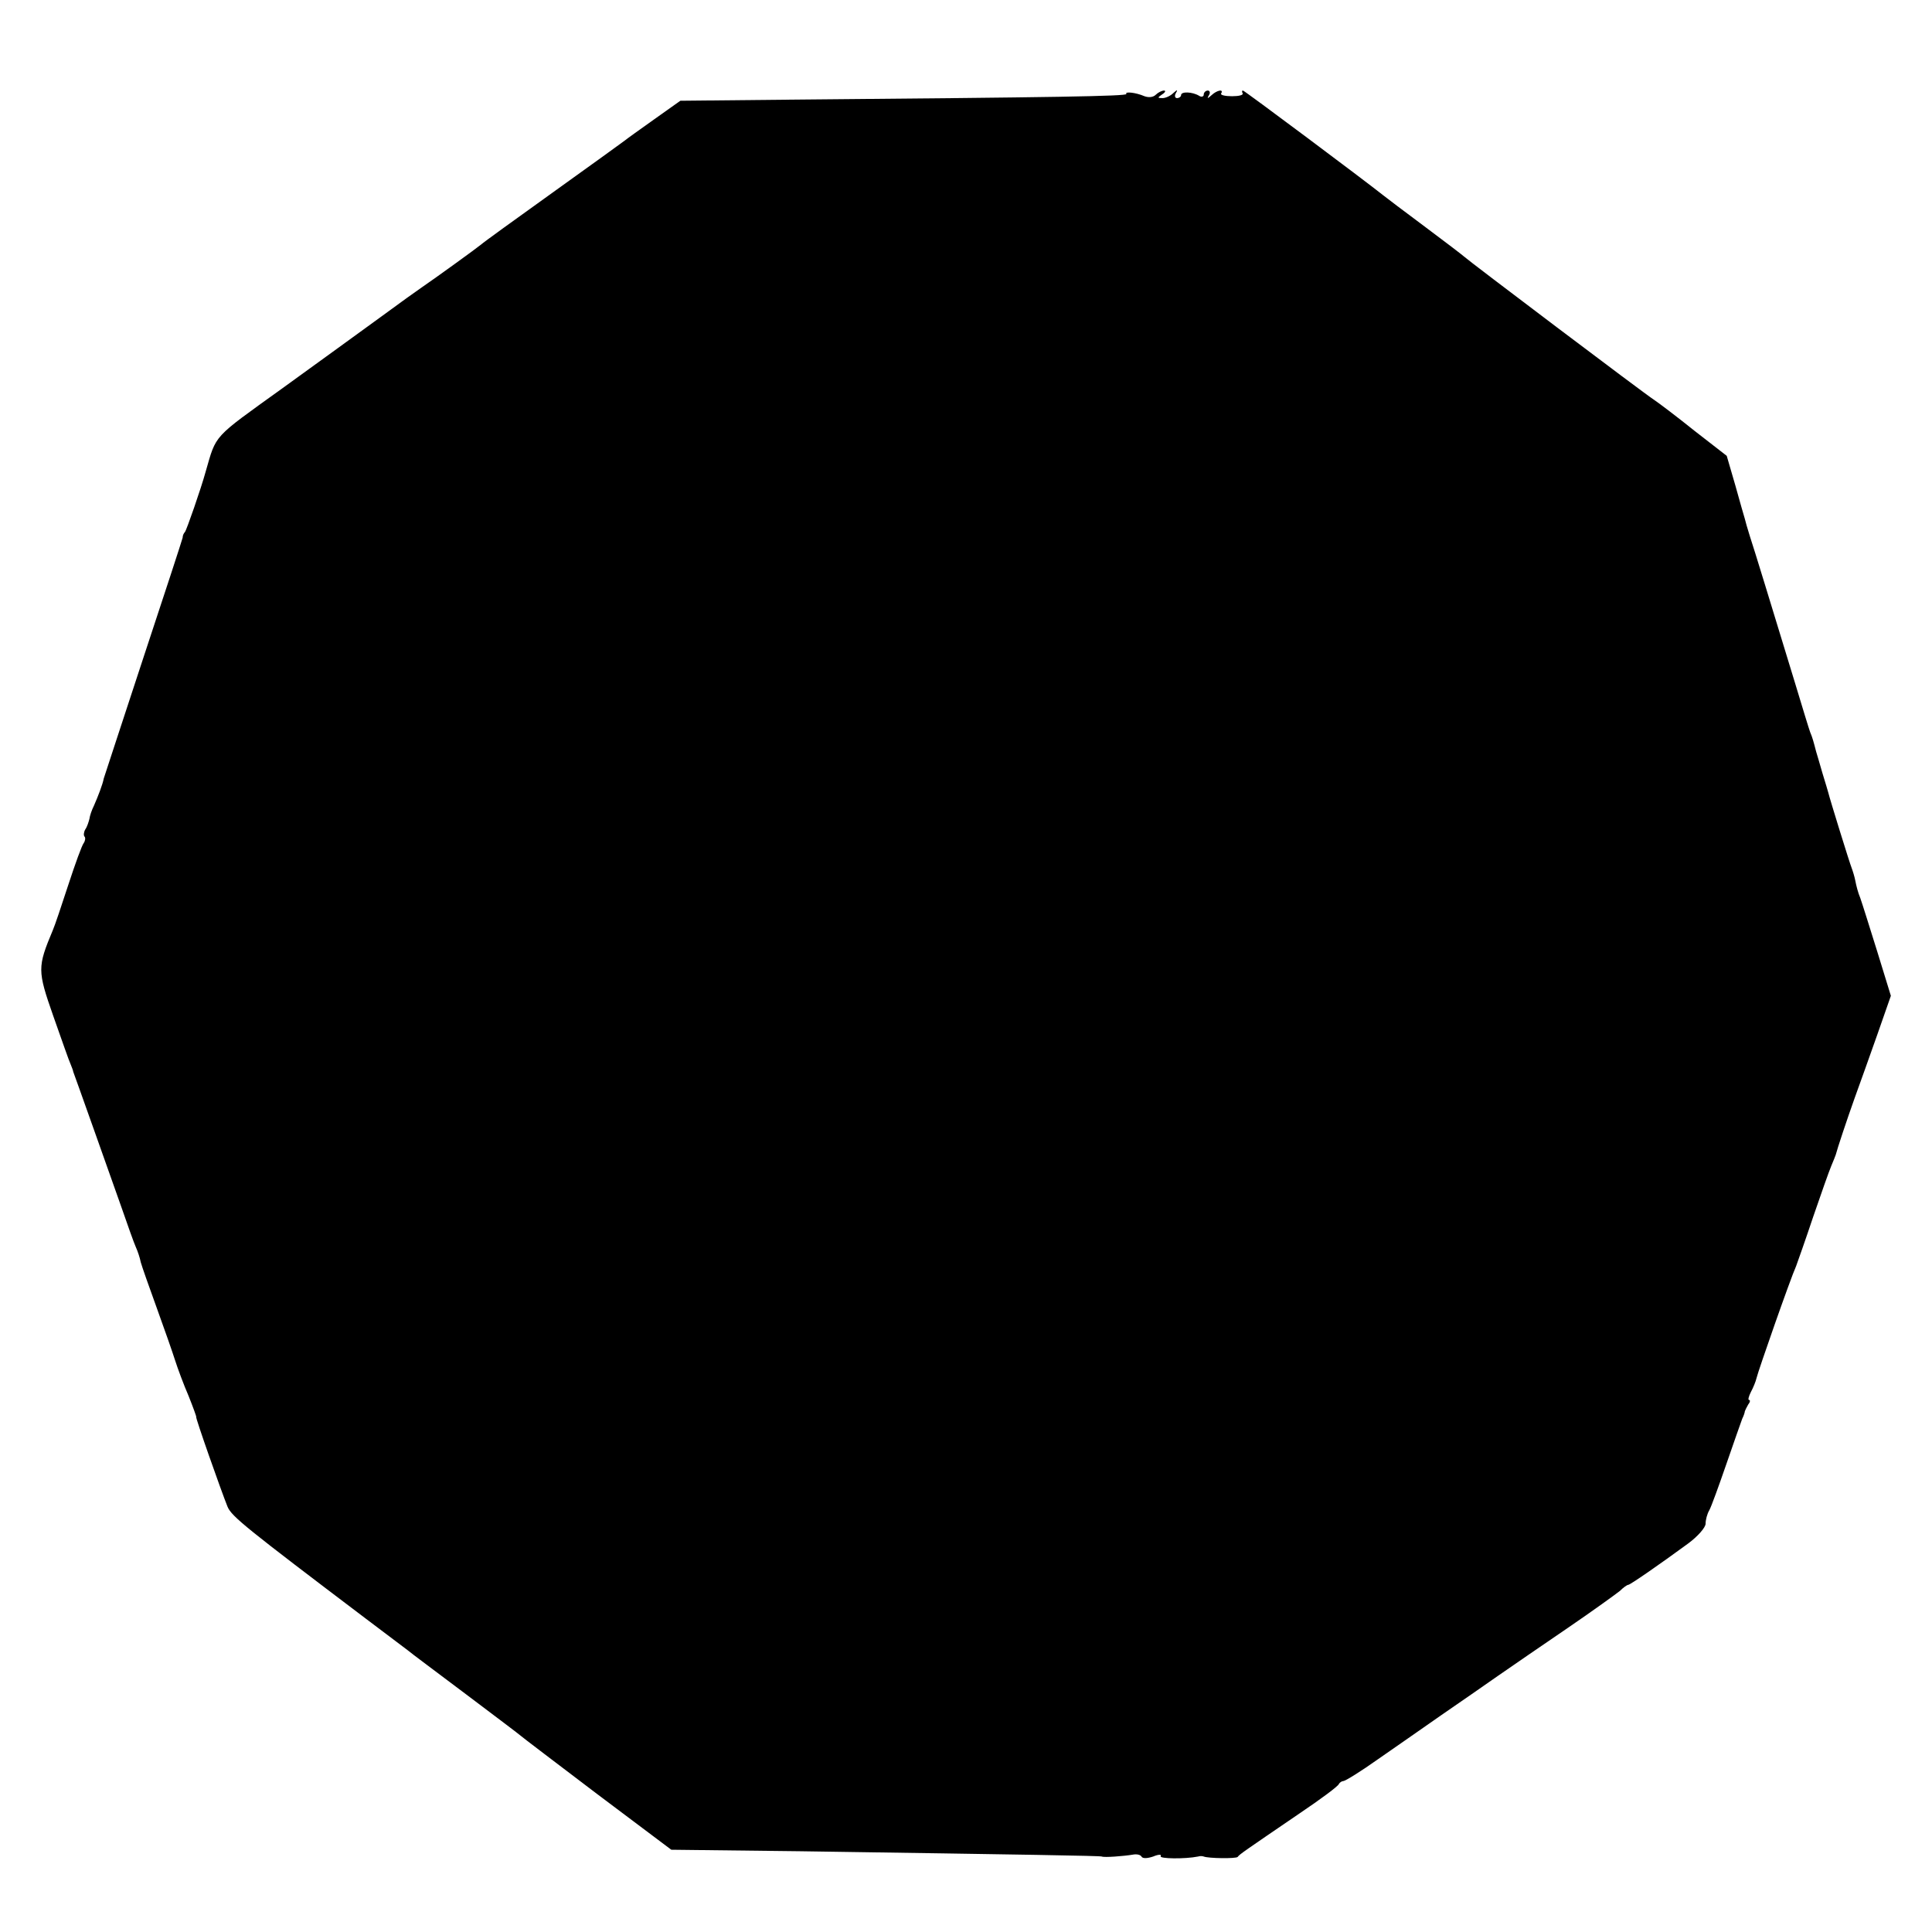 <?xml version="1.0" standalone="no"?>
<!DOCTYPE svg PUBLIC "-//W3C//DTD SVG 20010904//EN"
 "http://www.w3.org/TR/2001/REC-SVG-20010904/DTD/svg10.dtd">
<svg version="1.0" xmlns="http://www.w3.org/2000/svg"
 width="512pt" height="512pt" viewBox="0 0 512 512"
 preserveAspectRatio="xMidYMid meet">
<g transform="translate(0,512) scale(0.1,-0.1)"
fill="#000000" stroke="none">
<path d="M2985 4871 c3 -6 -188 -9 -881 -15 l-301 -3 -69 -49 c-38 -27 -73
-52 -79 -57 -5 -4 -91 -66 -190 -137 -99 -71 -185 -133 -190 -138 -12 -10
-124 -91 -155 -112 -12 -8 -62 -44 -111 -80 -49 -36 -167 -121 -262 -190 -185
-133 -173 -120 -202 -220 -12 -44 -51 -156 -55 -160 -3 -3 -6 -9 -6 -15 -1 -5
-48 -149 -104 -318 -56 -170 -103 -314 -105 -320 -3 -16 -15 -47 -26 -72 -6
-12 -11 -27 -12 -35 -2 -8 -6 -21 -11 -28 -4 -7 -5 -16 -2 -19 3 -3 2 -11 -2
-17 -5 -6 -23 -56 -41 -111 -18 -55 -36 -109 -41 -120 -41 -98 -41 -107 1
-227 22 -62 42 -120 46 -128 3 -8 7 -17 7 -20 1 -3 9 -25 18 -50 16 -45 51
-143 109 -307 17 -49 34 -97 39 -108 5 -11 11 -29 13 -40 3 -11 22 -65 42
-120 20 -55 42 -118 49 -140 7 -22 23 -65 36 -95 12 -30 21 -55 20 -55 -3 0
65 -193 83 -238 11 -26 50 -57 367 -297 52 -39 102 -77 110 -83 8 -7 78 -59
155 -117 77 -58 142 -107 145 -110 3 -3 94 -72 202 -154 l197 -148 343 -4
c605 -9 793 -12 798 -14 6 -3 58 1 82 5 10 2 20 0 23 -5 3 -6 16 -5 31 0 14 6
23 6 20 1 -5 -7 64 -8 99 -1 6 2 12 1 15 0 12 -5 86 -6 90 -1 5 7 17 15 165
116 55 37 102 72 103 77 2 4 8 8 12 8 5 0 47 26 92 58 46 32 121 84 168 117
47 32 114 79 150 104 36 25 119 82 185 127 66 45 128 90 138 98 9 9 19 16 22
16 5 0 83 54 158 109 26 19 47 43 47 53 0 10 4 26 10 36 5 9 25 64 45 122 20
58 39 112 42 120 4 8 7 17 7 20 1 3 5 11 9 18 5 6 6 12 2 12 -3 0 -1 9 5 21 6
11 13 28 15 37 4 18 90 264 105 297 4 11 25 70 45 130 21 61 42 121 48 135 6
14 11 27 12 30 4 16 30 94 50 150 13 36 40 111 60 168 l36 103 -36 117 c-20
64 -40 128 -45 142 -6 14 -11 34 -13 45 -2 11 -7 27 -10 35 -5 12 -58 183 -62
200 -1 3 -7 25 -15 50 -7 25 -15 51 -17 58 -7 27 -10 38 -16 52 -3 8 -21 67
-40 130 -62 203 -108 354 -120 390 -6 19 -12 40 -13 45 -2 6 -13 45 -25 88
l-23 79 -85 66 c-46 37 -95 74 -107 82 -24 15 -495 371 -504 380 -3 3 -50 39
-105 80 -55 41 -104 78 -110 83 -45 36 -367 277 -371 277 -3 0 -3 -3 -1 -7 3
-5 -10 -8 -28 -8 -18 0 -31 3 -29 7 8 13 -11 9 -25 -4 -11 -10 -13 -10 -7 0 4
6 2 12 -3 12 -6 0 -11 -5 -11 -11 0 -5 -6 -7 -12 -3 -18 11 -48 12 -48 2 0 -4
-5 -8 -11 -8 -5 0 -7 6 -3 13 6 10 4 10 -7 0 -7 -7 -20 -13 -28 -13 -14 0 -14
1 -1 10 8 5 10 10 5 10 -6 0 -16 -5 -22 -11 -7 -7 -19 -8 -30 -4 -23 10 -53
13 -48 6z"/>
</g>
</svg>
